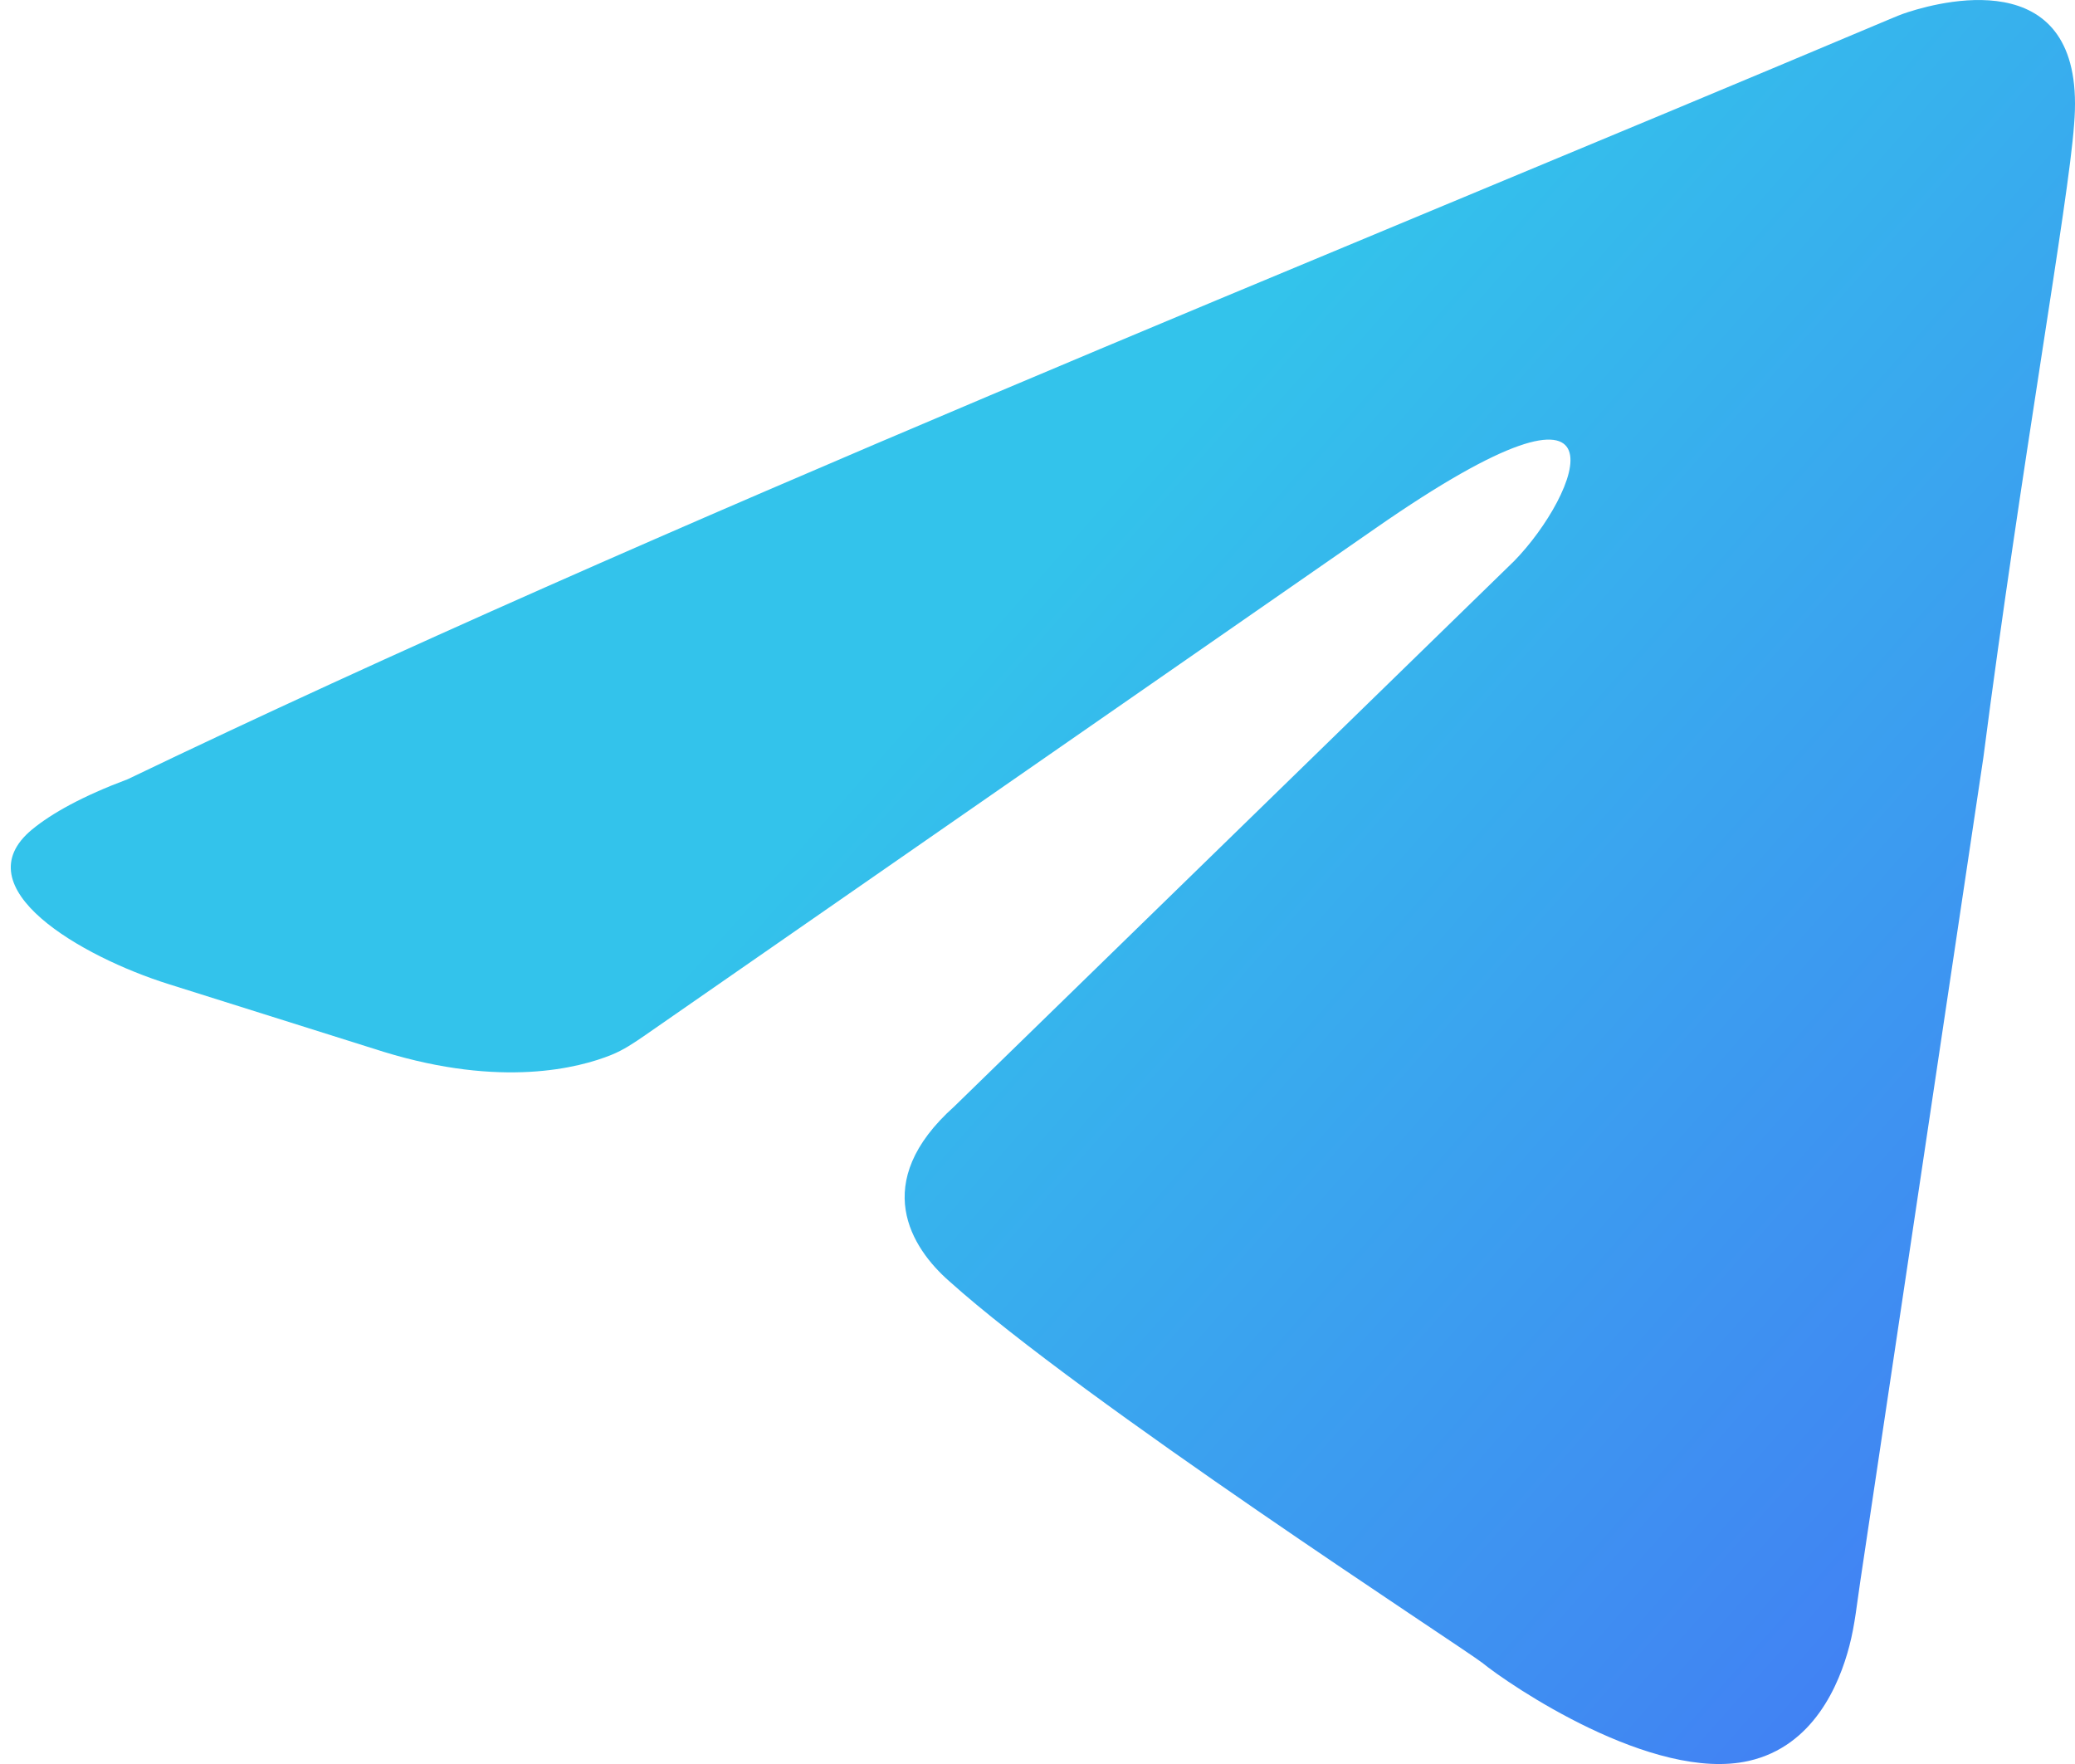 <?xml version="1.0" encoding="UTF-8"?> <svg xmlns="http://www.w3.org/2000/svg" width="20" height="17" viewBox="0 0 20 17" fill="none"><path d="M18.199 0.191C18.263 0.164 18.326 0.137 18.393 0.116C18.773 -0.006 20.123 -0.336 19.991 1.202C19.939 1.937 19.477 4.513 19.117 7.299L17.931 15.236C17.899 15.446 17.879 15.658 17.825 15.863C17.728 16.236 17.478 16.829 16.856 16.97C15.931 17.18 14.543 16.234 14.286 16.024C14.081 15.866 10.432 13.501 9.147 12.345C8.787 12.029 8.376 11.398 9.198 10.663L14.595 5.406C15.211 4.776 15.828 3.304 13.258 5.091L6.219 9.976C6.115 10.048 6.01 10.119 5.893 10.166C5.579 10.293 4.834 10.485 3.699 10.137L1.625 9.484C0.784 9.22 -0.37 8.555 0.309 7.994C0.5 7.837 0.794 7.673 1.232 7.509C6.342 5.053 12.621 2.544 18.199 0.191Z" fill="url(#paint0_linear_2044_66)"></path><defs><linearGradient id="paint0_linear_2044_66" x1="10.625" y1="4.738" x2="21.41" y2="14.26" gradientUnits="userSpaceOnUse"><stop stop-color="#33C3EB"></stop><stop offset="1" stop-color="#437BF4"></stop></linearGradient></defs></svg> 